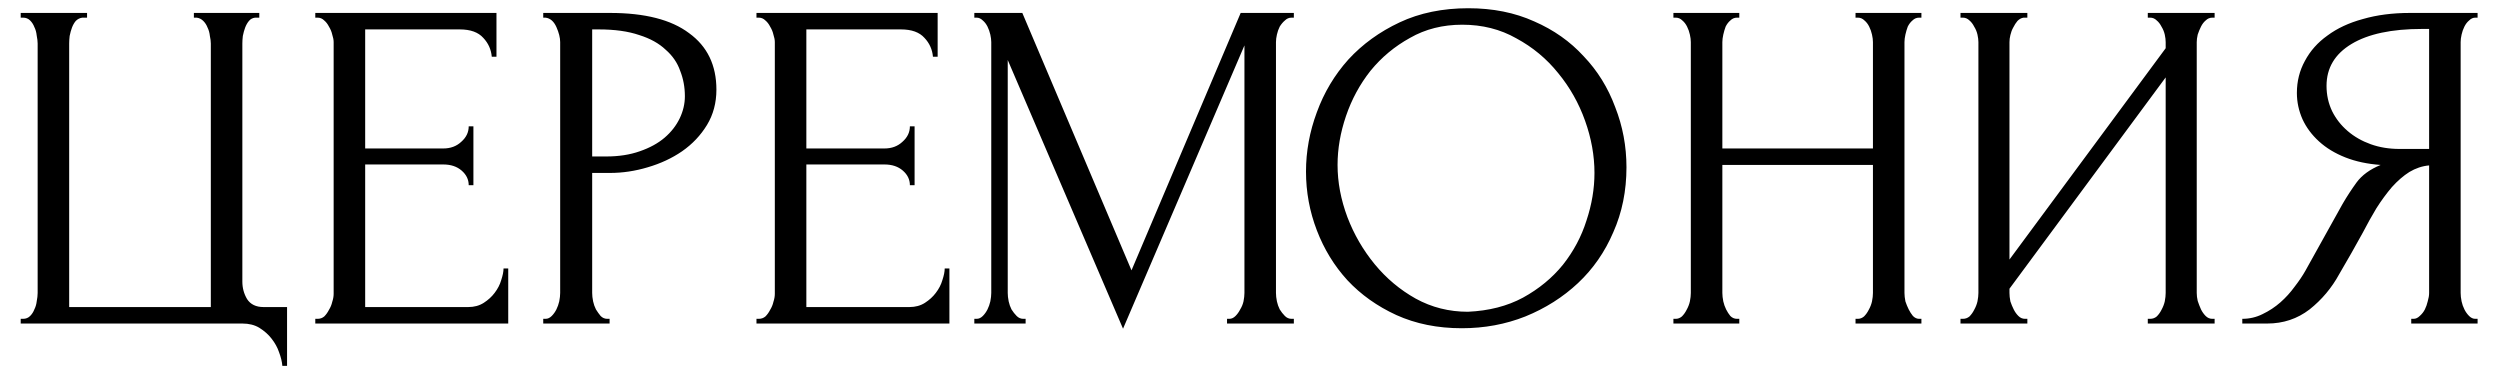 <?xml version="1.0" encoding="UTF-8"?> <svg xmlns="http://www.w3.org/2000/svg" width="85" height="13" viewBox="0 0 85 13" fill="none"><path d="M0.704 10.84H0.784C0.88 10.84 0.96 10.808 1.024 10.744C1.088 10.68 1.136 10.605 1.168 10.52C1.211 10.435 1.237 10.344 1.248 10.248C1.269 10.141 1.28 10.045 1.28 9.96V1.48C1.28 1.405 1.269 1.315 1.248 1.208C1.237 1.101 1.211 1.005 1.168 0.92C1.136 0.835 1.088 0.76 1.024 0.696C0.96 0.632 0.88 0.6 0.784 0.6H0.704V0.44H2.96V0.6H2.8C2.715 0.611 2.64 0.648 2.576 0.712C2.523 0.776 2.48 0.851 2.448 0.936C2.416 1.021 2.389 1.117 2.368 1.224C2.357 1.32 2.352 1.405 2.352 1.48V10.44H7.168V1.48C7.168 1.405 7.157 1.32 7.136 1.224C7.125 1.117 7.099 1.021 7.056 0.936C7.024 0.851 6.976 0.776 6.912 0.712C6.848 0.648 6.773 0.611 6.688 0.6H6.592V0.44H8.816V0.6H8.672C8.587 0.611 8.517 0.648 8.464 0.712C8.411 0.776 8.368 0.851 8.336 0.936C8.304 1.021 8.277 1.117 8.256 1.224C8.245 1.32 8.24 1.405 8.24 1.48V9.576C8.24 9.789 8.293 9.987 8.4 10.168C8.517 10.349 8.704 10.44 8.96 10.44H9.76V12.44H9.6C9.589 12.301 9.552 12.147 9.488 11.976C9.435 11.816 9.349 11.661 9.232 11.512C9.125 11.373 8.987 11.251 8.816 11.144C8.656 11.048 8.464 11 8.24 11H0.704V10.84ZM10.72 10.84H10.8C10.885 10.84 10.96 10.813 11.024 10.76C11.088 10.696 11.141 10.621 11.184 10.536C11.237 10.451 11.275 10.36 11.296 10.264C11.328 10.168 11.344 10.077 11.344 9.992V1.432C11.344 1.357 11.328 1.272 11.296 1.176C11.275 1.08 11.237 0.989 11.184 0.904C11.141 0.819 11.088 0.749 11.024 0.696C10.96 0.632 10.885 0.6 10.8 0.6H10.72V0.44H16.88V1.928H16.72C16.699 1.683 16.603 1.469 16.432 1.288C16.261 1.096 15.995 1 15.632 1H12.416V5.048H15.072C15.317 5.048 15.52 4.973 15.68 4.824C15.851 4.675 15.936 4.499 15.936 4.296H16.096V6.296H15.936C15.936 6.104 15.856 5.939 15.696 5.8C15.536 5.661 15.328 5.592 15.072 5.592H12.416V10.44H15.92C16.123 10.44 16.299 10.392 16.448 10.296C16.597 10.2 16.72 10.088 16.816 9.96C16.923 9.821 16.997 9.677 17.04 9.528C17.093 9.368 17.12 9.235 17.12 9.128H17.28V11H10.72V10.84ZM18.47 0.44H20.742C21.926 0.44 22.822 0.669 23.43 1.128C24.048 1.576 24.358 2.216 24.358 3.048C24.358 3.496 24.251 3.896 24.038 4.248C23.824 4.6 23.542 4.899 23.19 5.144C22.848 5.379 22.459 5.56 22.022 5.688C21.595 5.816 21.168 5.88 20.742 5.88H20.134V9.96C20.134 10.045 20.144 10.141 20.166 10.248C20.187 10.344 20.219 10.435 20.262 10.52C20.315 10.605 20.368 10.68 20.422 10.744C20.486 10.808 20.56 10.84 20.646 10.84H20.726V11H18.47V10.84H18.55C18.624 10.84 18.694 10.808 18.758 10.744C18.822 10.68 18.875 10.605 18.918 10.52C18.96 10.435 18.992 10.344 19.014 10.248C19.035 10.141 19.046 10.045 19.046 9.96V1.432C19.046 1.283 19.003 1.112 18.918 0.92C18.832 0.728 18.71 0.621 18.55 0.6H18.47V0.44ZM20.134 1V5.32H20.614C21.04 5.32 21.419 5.261 21.75 5.144C22.091 5.027 22.374 4.872 22.598 4.68C22.822 4.488 22.992 4.269 23.11 4.024C23.227 3.779 23.286 3.528 23.286 3.272C23.286 2.963 23.232 2.675 23.126 2.408C23.03 2.131 22.864 1.891 22.63 1.688C22.406 1.475 22.107 1.309 21.734 1.192C21.36 1.064 20.902 1 20.358 1H20.134ZM25.72 10.84H25.8C25.885 10.84 25.96 10.813 26.024 10.76C26.088 10.696 26.141 10.621 26.184 10.536C26.237 10.451 26.275 10.36 26.296 10.264C26.328 10.168 26.344 10.077 26.344 9.992V1.432C26.344 1.357 26.328 1.272 26.296 1.176C26.275 1.08 26.237 0.989 26.184 0.904C26.141 0.819 26.088 0.749 26.024 0.696C25.96 0.632 25.885 0.6 25.8 0.6H25.72V0.44H31.88V1.928H31.72C31.699 1.683 31.603 1.469 31.432 1.288C31.261 1.096 30.995 1 30.632 1H27.416V5.048H30.072C30.317 5.048 30.52 4.973 30.68 4.824C30.851 4.675 30.936 4.499 30.936 4.296H31.096V6.296H30.936C30.936 6.104 30.856 5.939 30.696 5.8C30.536 5.661 30.328 5.592 30.072 5.592H27.416V10.44H30.92C31.123 10.44 31.299 10.392 31.448 10.296C31.597 10.2 31.72 10.088 31.816 9.96C31.923 9.821 31.997 9.677 32.04 9.528C32.093 9.368 32.12 9.235 32.12 9.128H32.28V11H25.72V10.84ZM41.719 10.84H41.799C41.873 10.84 41.943 10.808 42.007 10.744C42.071 10.68 42.124 10.605 42.167 10.52C42.22 10.435 42.257 10.344 42.279 10.248C42.3 10.141 42.311 10.045 42.311 9.96V1.544L38.183 11.176L34.263 2.04V9.96C34.263 10.045 34.273 10.141 34.295 10.248C34.316 10.344 34.348 10.435 34.391 10.52C34.444 10.605 34.503 10.68 34.567 10.744C34.631 10.808 34.705 10.84 34.791 10.84H34.871V11H33.127V10.84H33.207C33.281 10.84 33.351 10.808 33.415 10.744C33.479 10.68 33.532 10.605 33.575 10.52C33.617 10.435 33.649 10.344 33.671 10.248C33.692 10.141 33.703 10.045 33.703 9.96V1.432C33.703 1.357 33.692 1.272 33.671 1.176C33.649 1.08 33.617 0.989 33.575 0.904C33.532 0.819 33.479 0.749 33.415 0.696C33.351 0.632 33.281 0.6 33.207 0.6H33.127V0.44H34.759L38.471 9.192L42.183 0.44H43.991V0.6H43.911C43.825 0.6 43.751 0.632 43.687 0.696C43.623 0.749 43.564 0.819 43.511 0.904C43.468 0.989 43.436 1.08 43.415 1.176C43.393 1.272 43.383 1.357 43.383 1.432V9.96C43.383 10.045 43.393 10.141 43.415 10.248C43.436 10.344 43.468 10.435 43.511 10.52C43.564 10.605 43.623 10.68 43.687 10.744C43.751 10.808 43.825 10.84 43.911 10.84H43.991V11H41.719V10.84ZM49.925 0.28C50.757 0.28 51.503 0.429 52.164 0.728C52.826 1.016 53.386 1.411 53.844 1.912C54.314 2.403 54.671 2.979 54.916 3.64C55.172 4.291 55.3 4.973 55.3 5.688C55.3 6.488 55.151 7.224 54.852 7.896C54.565 8.568 54.164 9.144 53.653 9.624C53.141 10.104 52.543 10.483 51.861 10.76C51.188 11.027 50.468 11.16 49.7 11.16C48.879 11.16 48.138 11.011 47.477 10.712C46.826 10.413 46.271 10.019 45.812 9.528C45.364 9.037 45.018 8.472 44.773 7.832C44.527 7.192 44.404 6.525 44.404 5.832C44.404 5.149 44.527 4.477 44.773 3.816C45.018 3.144 45.375 2.547 45.844 2.024C46.325 1.501 46.906 1.08 47.589 0.76C48.271 0.44 49.05 0.28 49.925 0.28ZM49.908 10.6C50.623 10.568 51.247 10.408 51.781 10.12C52.325 9.821 52.778 9.448 53.141 9C53.503 8.541 53.77 8.04 53.941 7.496C54.122 6.952 54.212 6.413 54.212 5.88C54.212 5.293 54.106 4.701 53.892 4.104C53.679 3.507 53.375 2.968 52.98 2.488C52.586 1.997 52.111 1.603 51.556 1.304C51.013 0.995 50.399 0.84 49.717 0.84C49.055 0.84 48.463 0.989 47.941 1.288C47.418 1.576 46.97 1.949 46.596 2.408C46.234 2.867 45.956 3.379 45.764 3.944C45.572 4.509 45.477 5.064 45.477 5.608C45.477 6.195 45.589 6.787 45.812 7.384C46.036 7.971 46.346 8.504 46.74 8.984C47.135 9.464 47.599 9.853 48.133 10.152C48.676 10.451 49.269 10.6 49.908 10.6ZM63.088 10.84H63.168C63.243 10.84 63.312 10.813 63.376 10.76C63.44 10.696 63.494 10.621 63.536 10.536C63.59 10.44 63.627 10.344 63.648 10.248C63.67 10.141 63.68 10.045 63.68 9.96V5.608H58.56V9.96C58.56 10.045 58.571 10.141 58.592 10.248C58.614 10.344 58.646 10.435 58.688 10.52C58.731 10.605 58.779 10.68 58.832 10.744C58.896 10.808 58.971 10.84 59.056 10.84H59.136V11H56.896V10.84H56.976C57.051 10.84 57.12 10.813 57.184 10.76C57.248 10.696 57.302 10.621 57.344 10.536C57.398 10.44 57.435 10.344 57.456 10.248C57.478 10.141 57.488 10.045 57.488 9.96V1.432C57.488 1.357 57.478 1.272 57.456 1.176C57.435 1.08 57.403 0.989 57.36 0.904C57.318 0.819 57.264 0.749 57.2 0.696C57.136 0.632 57.062 0.6 56.976 0.6H56.896V0.44H59.136V0.6H59.056C58.971 0.6 58.896 0.632 58.832 0.696C58.768 0.749 58.715 0.819 58.672 0.904C58.64 0.989 58.614 1.08 58.592 1.176C58.571 1.272 58.56 1.357 58.56 1.432V5.048H63.68V1.432C63.68 1.357 63.67 1.272 63.648 1.176C63.627 1.08 63.595 0.989 63.552 0.904C63.51 0.819 63.456 0.749 63.392 0.696C63.328 0.632 63.254 0.6 63.168 0.6H63.088V0.44H65.328V0.6H65.248C65.163 0.6 65.088 0.632 65.024 0.696C64.96 0.749 64.907 0.819 64.864 0.904C64.832 0.989 64.806 1.08 64.784 1.176C64.763 1.272 64.752 1.357 64.752 1.432V9.96C64.752 10.045 64.763 10.141 64.784 10.248C64.816 10.344 64.854 10.435 64.896 10.52C64.939 10.605 64.987 10.68 65.04 10.744C65.104 10.808 65.174 10.84 65.248 10.84H65.328V11H63.088V10.84ZM73.025 10.84H73.106C73.191 10.84 73.266 10.813 73.329 10.76C73.394 10.696 73.447 10.621 73.49 10.536C73.543 10.44 73.58 10.344 73.602 10.248C73.623 10.141 73.633 10.045 73.633 9.96V2.632L68.322 9.816V9.96C68.322 10.045 68.332 10.141 68.353 10.248C68.385 10.344 68.423 10.435 68.466 10.52C68.508 10.605 68.561 10.68 68.626 10.744C68.689 10.808 68.764 10.84 68.85 10.84H68.93V11H66.657V10.84H66.737C66.823 10.84 66.897 10.813 66.962 10.76C67.025 10.696 67.079 10.621 67.121 10.536C67.175 10.44 67.212 10.344 67.234 10.248C67.255 10.141 67.266 10.045 67.266 9.96V1.432C67.266 1.357 67.255 1.272 67.234 1.176C67.212 1.08 67.175 0.989 67.121 0.904C67.079 0.819 67.025 0.749 66.962 0.696C66.897 0.632 66.823 0.6 66.737 0.6H66.657V0.44H68.93V0.6H68.802C68.727 0.611 68.657 0.648 68.594 0.712C68.54 0.776 68.492 0.851 68.45 0.936C68.407 1.011 68.375 1.096 68.353 1.192C68.332 1.277 68.322 1.357 68.322 1.432V8.824L73.633 1.64V1.432C73.633 1.357 73.623 1.272 73.602 1.176C73.58 1.08 73.543 0.989 73.49 0.904C73.447 0.819 73.394 0.749 73.329 0.696C73.266 0.632 73.191 0.6 73.106 0.6H73.025V0.44H75.297V0.6H75.218C75.132 0.6 75.058 0.632 74.993 0.696C74.93 0.749 74.876 0.819 74.834 0.904C74.791 0.989 74.754 1.08 74.722 1.176C74.7 1.272 74.689 1.357 74.689 1.432V9.96C74.689 10.045 74.7 10.136 74.722 10.232C74.754 10.328 74.791 10.424 74.834 10.52C74.876 10.605 74.93 10.68 74.993 10.744C75.058 10.808 75.132 10.84 75.218 10.84H75.297V11H73.025V10.84ZM81.982 10.84H82.062C82.136 10.84 82.206 10.808 82.27 10.744C82.344 10.68 82.403 10.605 82.446 10.52C82.488 10.435 82.52 10.344 82.542 10.248C82.574 10.141 82.59 10.045 82.59 9.96V5.624C82.355 5.645 82.131 5.72 81.918 5.848C81.715 5.976 81.518 6.147 81.326 6.36C81.144 6.573 80.968 6.813 80.798 7.08C80.638 7.347 80.483 7.624 80.334 7.912C80.216 8.125 80.088 8.355 79.95 8.6C79.811 8.835 79.672 9.075 79.534 9.32C79.278 9.789 78.942 10.189 78.526 10.52C78.11 10.84 77.63 11 77.086 11H76.238V10.84C76.483 10.84 76.712 10.787 76.926 10.68C77.15 10.573 77.352 10.44 77.534 10.28C77.715 10.12 77.875 9.944 78.014 9.752C78.163 9.56 78.286 9.379 78.382 9.208L79.646 6.936C79.795 6.68 79.955 6.435 80.126 6.2C80.307 5.955 80.579 5.757 80.942 5.608C80.494 5.576 80.094 5.491 79.742 5.352C79.39 5.213 79.091 5.032 78.846 4.808C78.6 4.584 78.414 4.333 78.286 4.056C78.158 3.768 78.094 3.469 78.094 3.16C78.094 2.765 78.184 2.403 78.366 2.072C78.547 1.731 78.803 1.443 79.134 1.208C79.464 0.963 79.864 0.776 80.334 0.648C80.814 0.509 81.347 0.44 81.934 0.44H84.238V0.6H84.158C84.083 0.6 84.014 0.632 83.95 0.696C83.886 0.749 83.832 0.819 83.79 0.904C83.747 0.989 83.715 1.08 83.694 1.176C83.672 1.272 83.662 1.357 83.662 1.432V9.96C83.662 10.045 83.672 10.141 83.694 10.248C83.715 10.344 83.747 10.435 83.79 10.52C83.832 10.605 83.886 10.68 83.95 10.744C84.014 10.808 84.083 10.84 84.158 10.84H84.238V11H81.982V10.84ZM79.102 2.92C79.102 3.229 79.166 3.517 79.294 3.784C79.422 4.04 79.598 4.264 79.822 4.456C80.046 4.648 80.307 4.797 80.606 4.904C80.904 5.011 81.23 5.064 81.582 5.064H82.59V0.984H82.35C81.315 0.984 80.515 1.155 79.95 1.496C79.384 1.837 79.102 2.312 79.102 2.92Z" fill="black"></path></svg> 